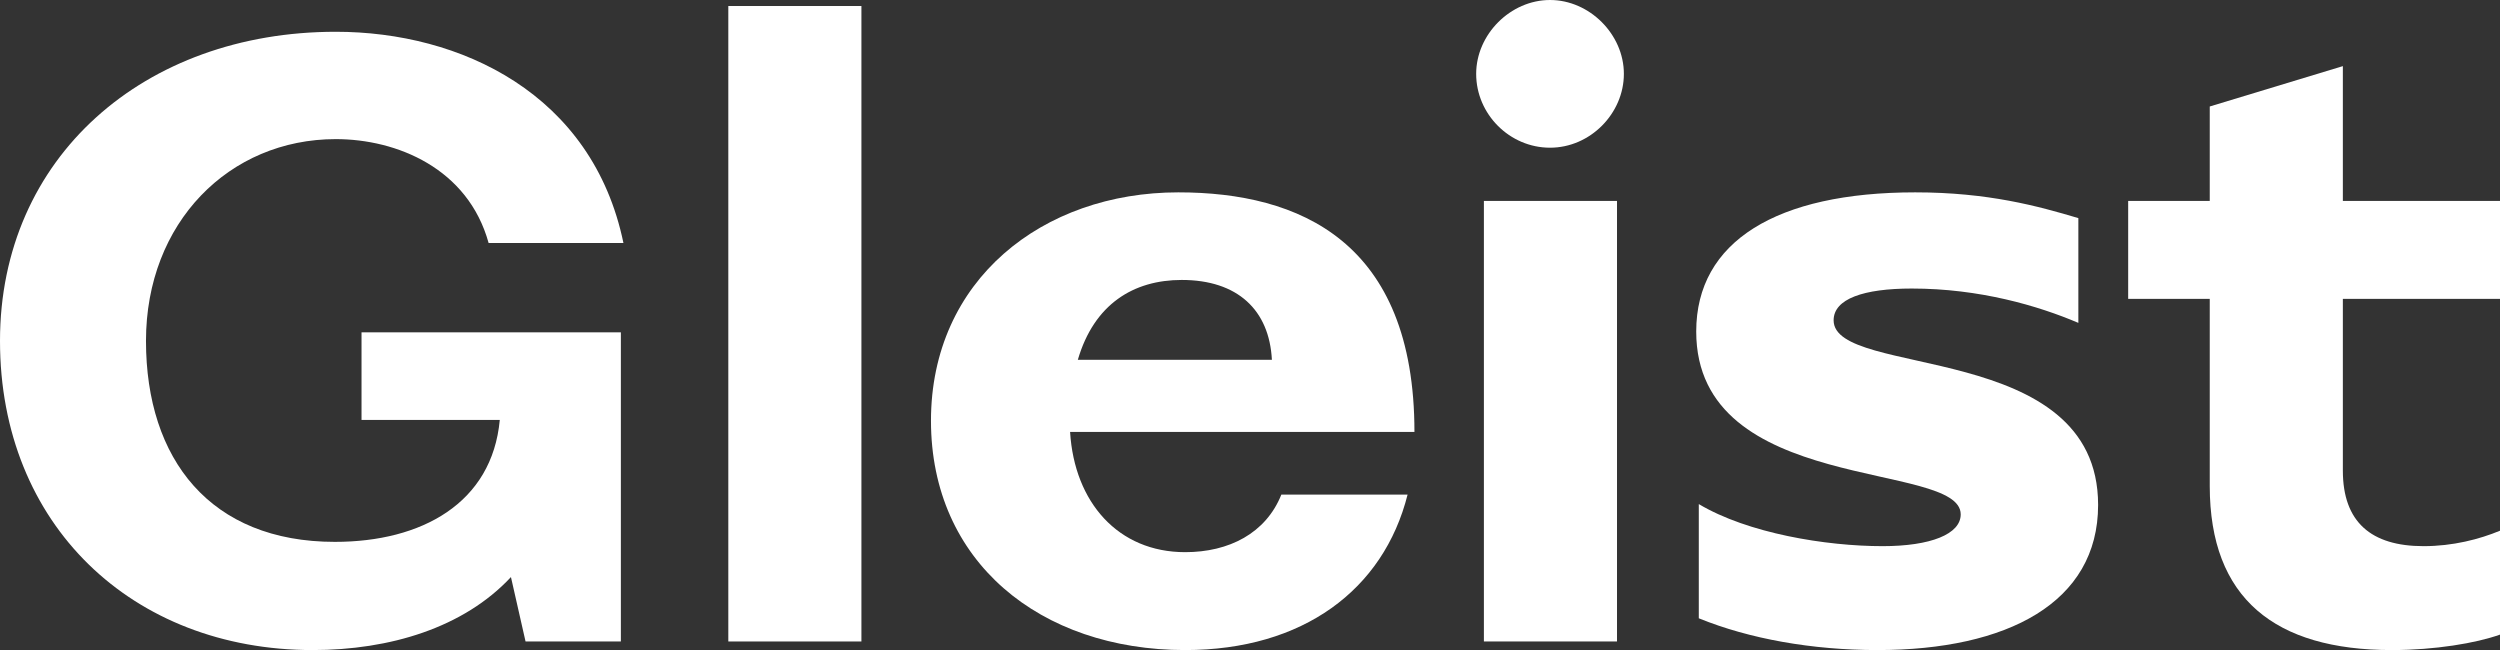 <?xml version="1.0" encoding="UTF-8"?>
<svg id="Layer_2" data-name="Layer 2" xmlns="http://www.w3.org/2000/svg" viewBox="0 0 232.9 60.56">
  <rect x="0" y="0" width="232.9" height="60.56" fill="#333333" stroke="none"/>
  <defs>
    <style>
      .cls-1 {
        fill: #fff;
      }
    </style>
  </defs>
  <g id="Layer_1-2" data-name="Layer 1">
    <g>
      <path class="cls-1" d="M57.84,30.96v28.8h-8.88l-1.36-6c-4.4,4.72-11.28,6.8-18.48,6.8C12.32,60.56,0,48.88,0,31.76S13.44,2.96,31.28,2.96c11.6,0,23.92,5.76,26.8,19.68h-12.56c-1.92-6.96-8.56-9.68-14.24-9.68-9.92,0-17.68,7.76-17.68,18.8s6,18.72,17.6,18.72c8.08,0,14.64-3.6,15.36-11.36h-12.88v-8.16h24.16Z"/>
      <path class="cls-1" d="M67.85.56h12.4v59.2h-12.4V.56Z"/>
      <path class="cls-1" d="M119.37,46.08h11.76c-2.24,8.88-9.76,14.48-20.72,14.48-13.52,0-23.68-8.24-23.68-21.36s10.4-21.28,23.04-21.28c11.28,0,22,4.56,22,22.32h-32.08c.4,6.56,4.48,11.2,10.72,11.2,4.08,0,7.52-1.76,8.96-5.36ZM100.41,33.52h18.08c-.24-4.64-3.2-7.44-8.4-7.44-4.48,0-8.16,2.24-9.68,7.44Z"/>
      <path class="cls-1" d="M137.52,6.88c0-3.68,3.2-6.88,6.88-6.88s6.88,3.2,6.88,6.88-3.12,6.88-6.88,6.88-6.88-3.12-6.88-6.88ZM138.24,18.72h12.4v41.04h-12.4V18.72Z"/>
      <path class="cls-1" d="M195.46,47.04c0,9.12-8.48,13.52-20.56,13.52-6.08,0-11.92-1.04-16.64-2.96v-10.64c4.56,2.72,11.84,3.92,17.12,3.92,4.48,0,7.28-1.12,7.28-2.96,0-5.04-24.64-1.76-24.64-17.04,0-8.4,7.52-12.96,20.4-12.96,6.8,0,11.44,1.28,15.2,2.4v9.76c-3.76-1.6-9.2-3.2-15.52-3.2-4.48,0-7.28.96-7.28,2.96,0,5.44,24.64,1.76,24.64,17.2Z"/>
      <path class="cls-1" d="M218.26,27.84v16c0,4.8,2.64,7.04,7.52,7.04,2.72,0,5.2-.64,7.12-1.44v9.68c-2.24.8-6.08,1.44-10.08,1.44-10.88,0-16.96-4.8-16.96-15.28v-17.44h-7.6v-9.12h7.6v-8.8l12.4-3.76v12.56h14.64v9.12h-14.64Z"/>
    </g>
  </g>
</svg>